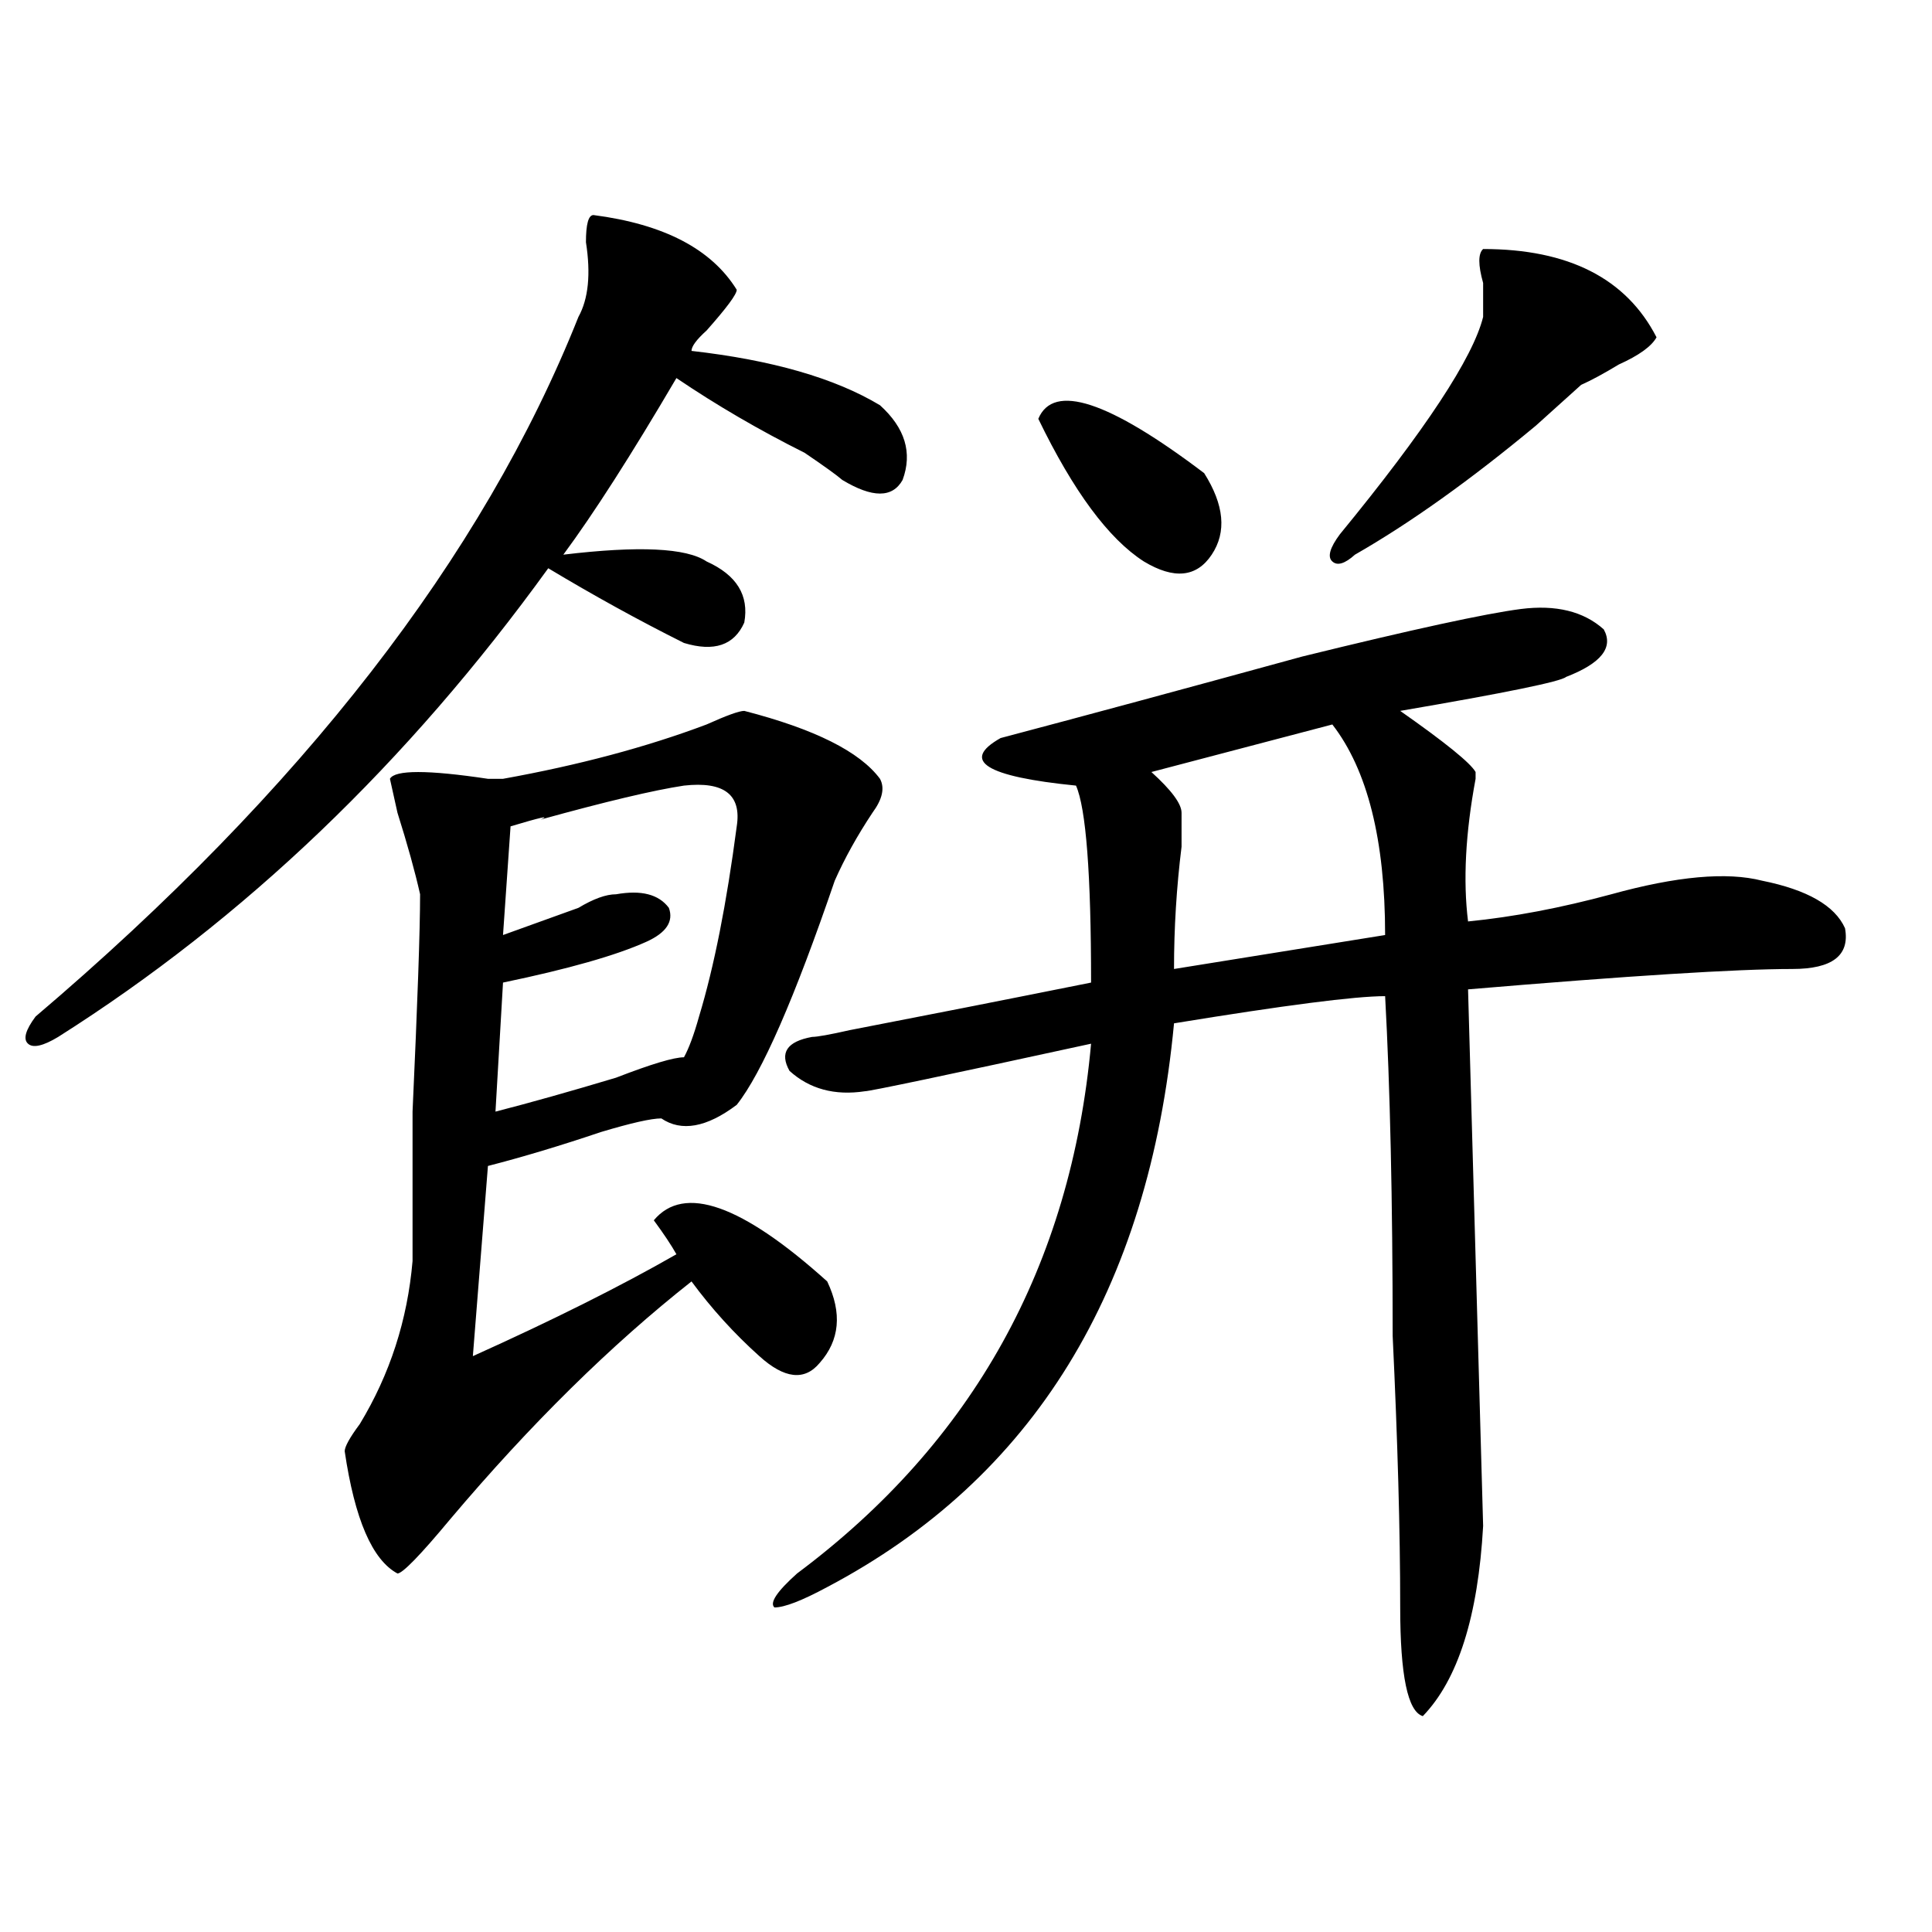 <?xml version="1.0" encoding="utf-8"?>
<!-- Generator: Adobe Illustrator 16.0.0, SVG Export Plug-In . SVG Version: 6.00 Build 0)  -->
<!DOCTYPE svg PUBLIC "-//W3C//DTD SVG 1.1//EN" "http://www.w3.org/Graphics/SVG/1.1/DTD/svg11.dtd">
<svg version="1.1" id="图层_1" xmlns="http://www.w3.org/2000/svg" xmlns:xlink="http://www.w3.org/1999/xlink" x="0px" y="0px"
	 width="1000px" height="1000px" viewBox="0 0 1000 1000" enable-background="new 0 0 1000 1000" xml:space="preserve">
<path d="M307.188,111.312c36.401,4.724,61.096,17.578,74.145,38.672c0,2.362-5.244,9.393-15.609,21.094
	c-5.244,4.724-7.805,8.24-7.805,10.547c41.584,4.724,74.145,14.063,97.559,28.125c12.987,11.755,16.89,24.609,11.707,38.672
	c-5.244,9.393-15.609,9.393-31.219,0c-2.622-2.307-9.146-7.031-19.512-14.063c-23.414-11.7-45.548-24.609-66.34-38.672
	c-23.414,39.88-42.926,70.313-58.535,91.406c39.023-4.669,63.718-3.516,74.145,3.516c15.609,7.031,22.072,17.578,19.512,31.641
	c-5.244,11.755-15.609,15.271-31.219,10.547c-23.414-11.7-46.828-24.609-70.242-38.672
	c-72.864,100.8-157.435,181.659-253.652,242.578c-7.805,4.724-13.048,5.878-15.609,3.516c-2.622-2.307-1.341-7.031,3.902-14.063
	c137.862-117.169,231.519-237.854,280.969-362.109c5.183-9.338,6.464-22.247,3.902-38.672
	C303.285,116.036,304.565,111.312,307.188,111.312z M252.555,403.109c-2.622,0,0,0,7.805,0
	c39.023-7.031,74.145-16.37,105.363-28.125c10.365-4.669,16.89-7.031,19.512-7.031c36.401,9.393,59.815,21.094,70.242,35.156
	c2.561,4.724,1.28,10.547-3.902,17.578c-7.805,11.755-14.329,23.456-19.512,35.156c-20.854,60.974-37.743,99.646-50.73,116.016
	c-15.609,11.755-28.658,14.063-39.023,7.031c-5.244,0-15.609,2.362-31.219,7.031c-20.853,7.031-40.364,12.909-58.535,17.578
	l-7.805,98.438c41.585-18.732,76.706-36.31,105.363-52.734c-2.622-4.669-6.524-10.547-11.707-17.578
	c15.609-18.732,45.486-8.185,89.754,31.641c7.805,16.425,6.463,30.487-3.902,42.188c-7.805,9.393-18.231,8.24-31.219-3.516
	c-13.049-11.7-24.756-24.609-35.121-38.672c-41.646,32.849-83.29,73.828-124.875,123.047
	c-15.609,18.787-24.755,28.125-27.316,28.125c-13.048-7.031-22.134-28.125-27.316-63.281c0-2.307,2.562-7.031,7.805-14.063
	c15.609-25.763,24.694-53.888,27.316-84.375c0-9.338,0-35.156,0-77.344c2.562-56.25,3.902-93.713,3.902-112.5
	c-2.622-11.7-6.524-25.763-11.707-42.188l-3.902-17.578C204.386,398.44,221.336,398.44,252.555,403.109z M354.016,406.625
	c-15.609,2.362-40.364,8.24-74.145,17.578c5.183-2.307,0-1.154-15.609,3.516l-3.902,56.25c12.987-4.669,25.976-9.338,39.023-14.063
	c7.805-4.669,14.269-7.031,19.512-7.031c12.987-2.307,22.072,0,27.316,7.031c2.561,7.031-1.342,12.909-11.707,17.578
	c-15.609,7.031-40.364,14.063-74.145,21.094l-3.902,66.797c18.171-4.669,39.023-10.547,62.438-17.578
	c18.17-7.031,29.877-10.547,35.121-10.547c2.561-4.669,5.183-11.7,7.805-21.094c7.805-25.763,14.268-58.557,19.512-98.438
	C383.893,411.349,374.808,404.318,354.016,406.625z M787.176,315.219c18.17-2.307,32.499,1.208,42.926,10.547
	c5.183,9.393-1.342,17.578-19.512,24.609c-2.622,2.362-31.219,8.24-85.852,17.578c23.414,16.425,36.401,26.971,39.023,31.641v3.516
	c-5.244,28.125-6.524,52.734-3.902,73.828c23.414-2.307,48.108-7.031,74.145-14.063c33.779-9.338,59.815-11.7,78.047-7.031
	c23.414,4.724,37.682,12.909,42.926,24.609c2.561,14.063-6.524,21.094-27.316,21.094c-28.658,0-84.571,3.516-167.801,10.547
	c2.561,91.406,5.183,184.021,7.805,277.734c-2.622,46.857-13.049,79.651-31.219,98.438c-7.805-2.362-11.707-21.094-11.707-56.25
	c0-39.825-1.342-86.682-3.902-140.625c0-70.313-1.342-128.87-3.902-175.781c-15.609,0-52.072,4.724-109.266,14.063
	C594.619,667.99,534.804,765.219,428.16,821.469c-13.049,7.031-22.134,10.547-27.316,10.547c-2.622-2.362,1.28-8.24,11.707-17.578
	c91.034-67.95,141.765-159.357,152.191-274.219c-75.486,16.425-114.51,24.609-117.07,24.609
	c-15.609,2.362-28.658-1.154-39.023-10.547c-5.244-9.338-1.342-15.216,11.707-17.578c2.561,0,9.085-1.154,19.512-3.516
	c36.401-7.031,78.047-15.216,124.875-24.609c0-56.25-2.622-90.198-7.805-101.953c-46.828-4.669-59.877-12.854-39.023-24.609
	c44.206-11.7,96.217-25.763,156.094-42.188C731.201,325.765,768.944,317.581,787.176,315.219z M537.426,216.781
	c7.805-18.732,36.401-9.338,85.852,28.125c10.365,16.425,11.707,30.487,3.902,42.188c-7.805,11.755-19.512,12.909-35.121,3.516
	C573.827,278.909,555.596,254.299,537.426,216.781z M689.617,374.984l-93.656,24.609c10.365,9.393,15.609,16.425,15.609,21.094
	c0,2.362,0,8.24,0,17.578c-2.622,21.094-3.902,42.188-3.902,63.281l109.266-17.578C716.934,434.75,707.787,398.44,689.617,374.984z
	 M767.664,128.89c44.206,0,74.145,15.271,89.754,45.703c-2.622,4.724-9.146,9.393-19.512,14.063
	c-7.805,4.724-14.329,8.24-19.512,10.547c-5.244,4.724-13.049,11.755-23.414,21.094c-33.841,28.125-65.06,50.427-93.656,66.797
	c-5.244,4.724-9.146,5.878-11.707,3.516c-2.622-2.307-1.342-7.031,3.902-14.063c44.206-53.888,68.9-91.406,74.145-112.5
	c0-4.669,0-10.547,0-17.578C765.042,137.13,765.042,131.252,767.664,128.89z"/>
</svg>
